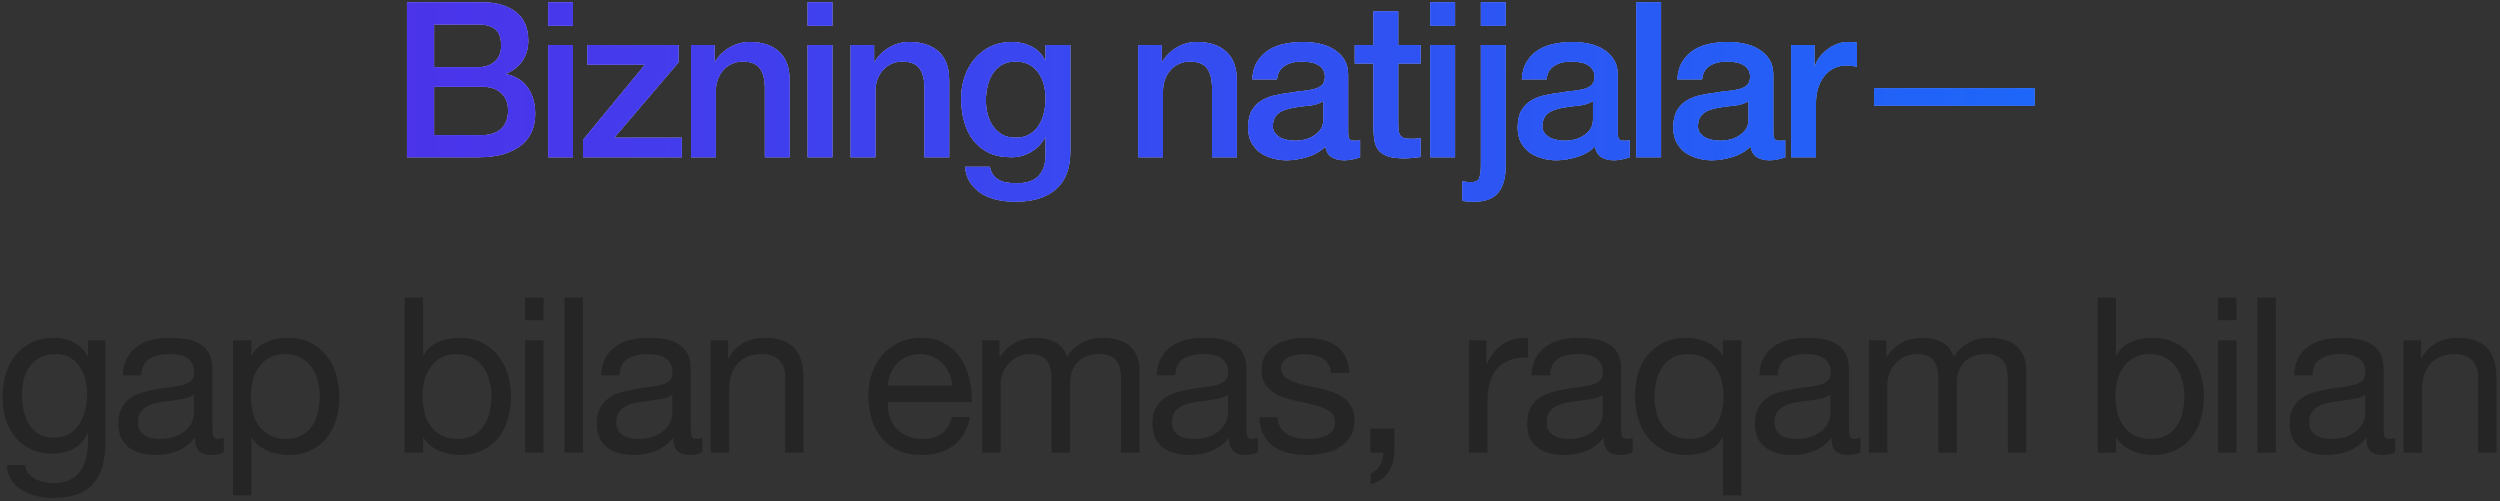 <?xml version="1.0" encoding="UTF-8"?> <svg xmlns="http://www.w3.org/2000/svg" width="474" height="95" viewBox="0 0 474 95" fill="none"><rect x="0" y="0" width="474" height="95" fill="#333333" stroke="none"/><path d="M82.304 12.738H90.697C91.931 12.738 92.96 12.395 93.783 11.709C94.606 10.996 95.017 9.981 95.017 8.665C95.017 7.183 94.647 6.141 93.906 5.538C93.165 4.934 92.096 4.633 90.697 4.633H82.304V12.738ZM77.161 0.436H91.438C94.071 0.436 96.183 1.039 97.773 2.246C99.364 3.453 100.16 5.277 100.16 7.718C100.16 9.199 99.79 10.475 99.049 11.545C98.336 12.587 97.307 13.396 95.963 13.972V14.054C97.773 14.438 99.145 15.302 100.077 16.646C101.01 17.963 101.476 19.622 101.476 21.625C101.476 22.777 101.271 23.86 100.859 24.875C100.448 25.862 99.803 26.726 98.925 27.467C98.048 28.18 96.923 28.756 95.552 29.195C94.18 29.606 92.548 29.812 90.656 29.812H77.161V0.436ZM82.304 25.615H91.396C92.96 25.615 94.167 25.218 95.017 24.422C95.895 23.599 96.334 22.447 96.334 20.966C96.334 19.513 95.895 18.402 95.017 17.634C94.167 16.838 92.96 16.441 91.396 16.441H82.304V25.615ZM103.949 0.436H108.639V4.879H103.949V0.436ZM103.949 8.541H108.639V29.812H103.949V8.541ZM111.363 8.541H128.643V11.833L116.465 26.109H129.261V29.812H110.541V26.521L122.307 12.244H111.363V8.541ZM131.03 8.541H135.473V11.668L135.555 11.75C136.269 10.571 137.201 9.652 138.353 8.994C139.505 8.308 140.781 7.965 142.179 7.965C144.511 7.965 146.349 8.569 147.693 9.775C149.037 10.982 149.709 12.793 149.709 15.206V29.812H145.018V16.441C144.963 14.767 144.607 13.561 143.949 12.82C143.29 12.052 142.262 11.668 140.863 11.668C140.067 11.668 139.354 11.819 138.723 12.121C138.093 12.395 137.558 12.793 137.119 13.314C136.68 13.807 136.337 14.397 136.09 15.083C135.843 15.769 135.72 16.495 135.72 17.263V29.812H131.03V8.541ZM153.132 0.436H157.823V4.879H153.132V0.436ZM153.132 8.541H157.823V29.812H153.132V8.541ZM161.287 8.541H165.731V11.668L165.813 11.75C166.526 10.571 167.459 9.652 168.611 8.994C169.763 8.308 171.038 7.965 172.437 7.965C174.769 7.965 176.606 8.569 177.95 9.775C179.294 10.982 179.966 12.793 179.966 15.206V29.812H175.276V16.441C175.221 14.767 174.865 13.561 174.206 12.82C173.548 12.052 172.519 11.668 171.121 11.668C170.325 11.668 169.612 11.819 168.981 12.121C168.35 12.395 167.815 12.793 167.377 13.314C166.938 13.807 166.595 14.397 166.348 15.083C166.101 15.769 165.978 16.495 165.978 17.263V29.812H161.287V8.541ZM202.933 28.701C202.933 31.91 202.028 34.297 200.218 35.86C198.435 37.451 195.856 38.246 192.483 38.246C191.413 38.246 190.33 38.137 189.232 37.917C188.163 37.698 187.175 37.327 186.27 36.806C185.392 36.285 184.652 35.599 184.048 34.749C183.445 33.899 183.088 32.857 182.979 31.622H187.669C187.806 32.281 188.039 32.815 188.368 33.227C188.698 33.638 189.082 33.954 189.52 34.173C189.987 34.42 190.494 34.571 191.043 34.626C191.591 34.708 192.167 34.749 192.771 34.749C194.663 34.749 196.048 34.283 196.926 33.35C197.804 32.418 198.243 31.074 198.243 29.318V26.068H198.16C197.502 27.247 196.597 28.166 195.445 28.825C194.32 29.483 193.1 29.812 191.783 29.812C190.083 29.812 188.629 29.524 187.422 28.948C186.243 28.345 185.255 27.535 184.46 26.521C183.692 25.478 183.13 24.285 182.773 22.941C182.416 21.597 182.238 20.157 182.238 18.621C182.238 17.195 182.458 15.837 182.896 14.548C183.335 13.259 183.966 12.134 184.789 11.174C185.612 10.187 186.613 9.405 187.792 8.829C188.999 8.253 190.357 7.965 191.866 7.965C193.21 7.965 194.444 8.253 195.568 8.829C196.693 9.378 197.557 10.255 198.16 11.462H198.243V8.541H202.933V28.701ZM192.524 26.109C193.566 26.109 194.444 25.903 195.157 25.492C195.898 25.053 196.487 24.491 196.926 23.805C197.392 23.092 197.722 22.297 197.914 21.419C198.133 20.514 198.243 19.609 198.243 18.703C198.243 17.798 198.133 16.921 197.914 16.07C197.694 15.22 197.351 14.466 196.885 13.807C196.446 13.149 195.856 12.628 195.116 12.244C194.403 11.86 193.539 11.668 192.524 11.668C191.482 11.668 190.604 11.887 189.891 12.326C189.178 12.765 188.602 13.341 188.163 14.054C187.724 14.74 187.408 15.535 187.216 16.441C187.024 17.318 186.928 18.196 186.928 19.074C186.928 19.951 187.038 20.815 187.258 21.666C187.477 22.489 187.806 23.229 188.245 23.887C188.711 24.546 189.287 25.081 189.973 25.492C190.686 25.903 191.536 26.109 192.524 26.109ZM215.815 8.541H220.258V11.668L220.34 11.75C221.053 10.571 221.986 9.652 223.138 8.994C224.29 8.308 225.565 7.965 226.964 7.965C229.296 7.965 231.133 8.569 232.477 9.775C233.821 10.982 234.493 12.793 234.493 15.206V29.812H229.803V16.441C229.748 14.767 229.392 13.561 228.733 12.82C228.075 12.052 227.047 11.668 225.648 11.668C224.852 11.668 224.139 11.819 223.508 12.121C222.877 12.395 222.343 12.793 221.904 13.314C221.465 13.807 221.122 14.397 220.875 15.083C220.628 15.769 220.505 16.495 220.505 17.263V29.812H215.815V8.541ZM255.609 25.081C255.609 25.657 255.677 26.068 255.814 26.315C255.979 26.562 256.281 26.685 256.72 26.685C256.857 26.685 257.021 26.685 257.213 26.685C257.405 26.685 257.625 26.658 257.872 26.603V29.853C257.707 29.908 257.488 29.963 257.213 30.018C256.966 30.1 256.706 30.169 256.432 30.223C256.157 30.278 255.883 30.319 255.609 30.347C255.334 30.374 255.101 30.388 254.909 30.388C253.949 30.388 253.154 30.196 252.523 29.812C251.892 29.428 251.481 28.756 251.289 27.796C250.356 28.701 249.204 29.359 247.833 29.771C246.489 30.182 245.186 30.388 243.924 30.388C242.964 30.388 242.045 30.251 241.168 29.977C240.29 29.73 239.508 29.359 238.822 28.866C238.164 28.345 237.629 27.7 237.218 26.932C236.834 26.137 236.642 25.218 236.642 24.175C236.642 22.859 236.875 21.789 237.341 20.966C237.835 20.143 238.466 19.499 239.234 19.033C240.029 18.566 240.907 18.237 241.867 18.045C242.854 17.826 243.842 17.661 244.829 17.551C245.68 17.387 246.489 17.277 247.257 17.222C248.025 17.14 248.697 17.017 249.273 16.852C249.876 16.687 250.342 16.441 250.672 16.111C251.028 15.755 251.206 15.234 251.206 14.548C251.206 13.945 251.056 13.451 250.754 13.067C250.48 12.683 250.123 12.395 249.684 12.203C249.273 11.983 248.806 11.846 248.285 11.791C247.764 11.709 247.27 11.668 246.804 11.668C245.488 11.668 244.404 11.942 243.554 12.491C242.704 13.039 242.224 13.89 242.114 15.042H237.424C237.506 13.67 237.835 12.532 238.411 11.627C238.987 10.722 239.714 9.995 240.592 9.446C241.497 8.898 242.512 8.514 243.636 8.294C244.761 8.075 245.913 7.965 247.092 7.965C248.134 7.965 249.163 8.075 250.178 8.294C251.193 8.514 252.098 8.87 252.893 9.364C253.716 9.858 254.374 10.502 254.868 11.298C255.362 12.066 255.609 13.012 255.609 14.137V25.081ZM250.918 19.156C250.205 19.622 249.328 19.91 248.285 20.02C247.243 20.102 246.201 20.239 245.158 20.431C244.665 20.514 244.185 20.637 243.718 20.802C243.252 20.939 242.841 21.145 242.484 21.419C242.128 21.666 241.84 22.009 241.62 22.447C241.428 22.859 241.332 23.366 241.332 23.97C241.332 24.491 241.483 24.93 241.785 25.286C242.086 25.643 242.443 25.931 242.854 26.15C243.293 26.342 243.76 26.479 244.253 26.562C244.774 26.644 245.241 26.685 245.652 26.685C246.173 26.685 246.736 26.617 247.339 26.479C247.942 26.342 248.505 26.109 249.026 25.78C249.574 25.451 250.027 25.039 250.384 24.546C250.74 24.025 250.918 23.394 250.918 22.653V19.156ZM256.87 8.541H260.409V2.164H265.099V8.541H269.337V12.038H265.099V23.394C265.099 23.887 265.113 24.313 265.14 24.669C265.195 25.026 265.291 25.327 265.428 25.574C265.593 25.821 265.826 26.013 266.127 26.15C266.429 26.26 266.841 26.315 267.362 26.315C267.691 26.315 268.02 26.315 268.349 26.315C268.678 26.287 269.007 26.233 269.337 26.15V29.771C268.815 29.826 268.308 29.881 267.814 29.935C267.321 29.99 266.813 30.018 266.292 30.018C265.058 30.018 264.057 29.908 263.289 29.689C262.548 29.442 261.958 29.099 261.519 28.66C261.108 28.194 260.82 27.618 260.655 26.932C260.518 26.246 260.436 25.465 260.409 24.587V12.038H256.87V8.541ZM271.188 0.436H275.879V4.879H271.188V0.436ZM271.188 8.541H275.879V29.812H271.188V8.541ZM280.775 0.436H285.465V4.879H280.775V0.436ZM280.775 8.541H285.465V31.622C285.465 33.734 284.999 35.366 284.066 36.518C283.134 37.67 281.57 38.246 279.376 38.246C278.91 38.246 278.512 38.233 278.183 38.205C277.881 38.178 277.579 38.137 277.278 38.082V34.379C277.579 34.434 277.867 34.475 278.142 34.502C278.416 34.53 278.663 34.543 278.882 34.543C279.732 34.543 280.254 34.283 280.446 33.762C280.665 33.241 280.775 32.459 280.775 31.417V8.541ZM306.721 25.081C306.721 25.657 306.789 26.068 306.926 26.315C307.091 26.562 307.393 26.685 307.832 26.685C307.969 26.685 308.133 26.685 308.325 26.685C308.517 26.685 308.737 26.658 308.984 26.603V29.853C308.819 29.908 308.6 29.963 308.325 30.018C308.078 30.1 307.818 30.169 307.544 30.223C307.269 30.278 306.995 30.319 306.721 30.347C306.446 30.374 306.213 30.388 306.021 30.388C305.061 30.388 304.266 30.196 303.635 29.812C303.004 29.428 302.593 28.756 302.401 27.796C301.468 28.701 300.316 29.359 298.945 29.771C297.601 30.182 296.298 30.388 295.036 30.388C294.076 30.388 293.157 30.251 292.28 29.977C291.402 29.73 290.62 29.359 289.934 28.866C289.276 28.345 288.741 27.7 288.33 26.932C287.946 26.137 287.754 25.218 287.754 24.175C287.754 22.859 287.987 21.789 288.453 20.966C288.947 20.143 289.578 19.499 290.346 19.033C291.141 18.566 292.019 18.237 292.979 18.045C293.966 17.826 294.954 17.661 295.941 17.551C296.792 17.387 297.601 17.277 298.369 17.222C299.137 17.14 299.809 17.017 300.385 16.852C300.988 16.687 301.454 16.441 301.784 16.111C302.14 15.755 302.318 15.234 302.318 14.548C302.318 13.945 302.168 13.451 301.866 13.067C301.592 12.683 301.235 12.395 300.796 12.203C300.385 11.983 299.918 11.846 299.397 11.791C298.876 11.709 298.382 11.668 297.916 11.668C296.6 11.668 295.516 11.942 294.666 12.491C293.816 13.039 293.336 13.89 293.226 15.042H288.536C288.618 13.67 288.947 12.532 289.523 11.627C290.099 10.722 290.826 9.995 291.704 9.446C292.609 8.898 293.624 8.514 294.748 8.294C295.873 8.075 297.025 7.965 298.204 7.965C299.246 7.965 300.275 8.075 301.29 8.294C302.305 8.514 303.21 8.87 304.005 9.364C304.828 9.858 305.486 10.502 305.98 11.298C306.474 12.066 306.721 13.012 306.721 14.137V25.081ZM302.03 19.156C301.317 19.622 300.44 19.91 299.397 20.02C298.355 20.102 297.313 20.239 296.27 20.431C295.777 20.514 295.297 20.637 294.83 20.802C294.364 20.939 293.953 21.145 293.596 21.419C293.24 21.666 292.952 22.009 292.732 22.447C292.54 22.859 292.444 23.366 292.444 23.97C292.444 24.491 292.595 24.93 292.897 25.286C293.198 25.643 293.555 25.931 293.966 26.15C294.405 26.342 294.872 26.479 295.365 26.562C295.886 26.644 296.353 26.685 296.764 26.685C297.285 26.685 297.848 26.617 298.451 26.479C299.054 26.342 299.617 26.109 300.138 25.78C300.686 25.451 301.139 25.039 301.496 24.546C301.852 24.025 302.03 23.394 302.03 22.653V19.156ZM310.245 0.436H314.935V29.812H310.245V0.436ZM336.215 25.081C336.215 25.657 336.284 26.068 336.421 26.315C336.585 26.562 336.887 26.685 337.326 26.685C337.463 26.685 337.628 26.685 337.82 26.685C338.012 26.685 338.231 26.658 338.478 26.603V29.853C338.313 29.908 338.094 29.963 337.82 30.018C337.573 30.1 337.312 30.169 337.038 30.223C336.764 30.278 336.489 30.319 336.215 30.347C335.941 30.374 335.708 30.388 335.516 30.388C334.556 30.388 333.76 30.196 333.129 29.812C332.498 29.428 332.087 28.756 331.895 27.796C330.962 28.701 329.81 29.359 328.439 29.771C327.095 30.182 325.792 30.388 324.53 30.388C323.57 30.388 322.652 30.251 321.774 29.977C320.896 29.73 320.114 29.359 319.429 28.866C318.77 28.345 318.236 27.7 317.824 26.932C317.44 26.137 317.248 25.218 317.248 24.175C317.248 22.859 317.481 21.789 317.948 20.966C318.441 20.143 319.072 19.499 319.84 19.033C320.636 18.566 321.513 18.237 322.473 18.045C323.461 17.826 324.448 17.661 325.436 17.551C326.286 17.387 327.095 17.277 327.863 17.222C328.631 17.14 329.303 17.017 329.879 16.852C330.482 16.687 330.949 16.441 331.278 16.111C331.634 15.755 331.813 15.234 331.813 14.548C331.813 13.945 331.662 13.451 331.36 13.067C331.086 12.683 330.729 12.395 330.29 12.203C329.879 11.983 329.413 11.846 328.892 11.791C328.37 11.709 327.877 11.668 327.41 11.668C326.094 11.668 325.01 11.942 324.16 12.491C323.31 13.039 322.83 13.89 322.72 15.042H318.03C318.112 13.67 318.441 12.532 319.017 11.627C319.593 10.722 320.32 9.995 321.198 9.446C322.103 8.898 323.118 8.514 324.242 8.294C325.367 8.075 326.519 7.965 327.698 7.965C328.741 7.965 329.769 8.075 330.784 8.294C331.799 8.514 332.704 8.87 333.5 9.364C334.322 9.858 334.981 10.502 335.474 11.298C335.968 12.066 336.215 13.012 336.215 14.137V25.081ZM331.525 19.156C330.812 19.622 329.934 19.91 328.892 20.02C327.849 20.102 326.807 20.239 325.765 20.431C325.271 20.514 324.791 20.637 324.325 20.802C323.858 20.939 323.447 21.145 323.09 21.419C322.734 21.666 322.446 22.009 322.226 22.447C322.034 22.859 321.938 23.366 321.938 23.97C321.938 24.491 322.089 24.93 322.391 25.286C322.693 25.643 323.049 25.931 323.461 26.15C323.9 26.342 324.366 26.479 324.86 26.562C325.381 26.644 325.847 26.685 326.258 26.685C326.78 26.685 327.342 26.617 327.945 26.479C328.549 26.342 329.111 26.109 329.632 25.78C330.181 25.451 330.633 25.039 330.99 24.546C331.346 24.025 331.525 23.394 331.525 22.653V19.156ZM339.616 8.541H344.018V12.655H344.101C344.238 12.079 344.498 11.517 344.882 10.969C345.294 10.42 345.774 9.926 346.322 9.487C346.898 9.021 347.529 8.651 348.215 8.377C348.901 8.102 349.6 7.965 350.313 7.965C350.862 7.965 351.232 7.979 351.424 8.006C351.643 8.034 351.863 8.061 352.082 8.089V12.614C351.753 12.559 351.41 12.518 351.054 12.491C350.725 12.436 350.395 12.409 350.066 12.409C349.271 12.409 348.517 12.573 347.803 12.902C347.118 13.204 346.514 13.67 345.993 14.301C345.472 14.905 345.061 15.659 344.759 16.564C344.457 17.469 344.306 18.511 344.306 19.691V29.812H339.616V8.541ZM355.315 16.729H385.76V20.02H355.315V16.729Z" fill="url(#paint0_linear_0_1064)"></path><path d="M82.304 12.738H90.697C91.931 12.738 92.96 12.395 93.783 11.709C94.606 10.996 95.017 9.981 95.017 8.665C95.017 7.183 94.647 6.141 93.906 5.538C93.165 4.934 92.096 4.633 90.697 4.633H82.304V12.738ZM77.161 0.436H91.438C94.071 0.436 96.183 1.039 97.773 2.246C99.364 3.453 100.16 5.277 100.16 7.718C100.16 9.199 99.79 10.475 99.049 11.545C98.336 12.587 97.307 13.396 95.963 13.972V14.054C97.773 14.438 99.145 15.302 100.077 16.646C101.01 17.963 101.476 19.622 101.476 21.625C101.476 22.777 101.271 23.86 100.859 24.875C100.448 25.862 99.803 26.726 98.925 27.467C98.048 28.18 96.923 28.756 95.552 29.195C94.18 29.606 92.548 29.812 90.656 29.812H77.161V0.436ZM82.304 25.615H91.396C92.96 25.615 94.167 25.218 95.017 24.422C95.895 23.599 96.334 22.447 96.334 20.966C96.334 19.513 95.895 18.402 95.017 17.634C94.167 16.838 92.96 16.441 91.396 16.441H82.304V25.615ZM103.949 0.436H108.639V4.879H103.949V0.436ZM103.949 8.541H108.639V29.812H103.949V8.541ZM111.363 8.541H128.643V11.833L116.465 26.109H129.261V29.812H110.541V26.521L122.307 12.244H111.363V8.541ZM131.03 8.541H135.473V11.668L135.555 11.75C136.269 10.571 137.201 9.652 138.353 8.994C139.505 8.308 140.781 7.965 142.179 7.965C144.511 7.965 146.349 8.569 147.693 9.775C149.037 10.982 149.709 12.793 149.709 15.206V29.812H145.018V16.441C144.963 14.767 144.607 13.561 143.949 12.82C143.29 12.052 142.262 11.668 140.863 11.668C140.067 11.668 139.354 11.819 138.723 12.121C138.093 12.395 137.558 12.793 137.119 13.314C136.68 13.807 136.337 14.397 136.09 15.083C135.843 15.769 135.72 16.495 135.72 17.263V29.812H131.03V8.541ZM153.132 0.436H157.823V4.879H153.132V0.436ZM153.132 8.541H157.823V29.812H153.132V8.541ZM161.287 8.541H165.731V11.668L165.813 11.75C166.526 10.571 167.459 9.652 168.611 8.994C169.763 8.308 171.038 7.965 172.437 7.965C174.769 7.965 176.606 8.569 177.95 9.775C179.294 10.982 179.966 12.793 179.966 15.206V29.812H175.276V16.441C175.221 14.767 174.865 13.561 174.206 12.82C173.548 12.052 172.519 11.668 171.121 11.668C170.325 11.668 169.612 11.819 168.981 12.121C168.35 12.395 167.815 12.793 167.377 13.314C166.938 13.807 166.595 14.397 166.348 15.083C166.101 15.769 165.978 16.495 165.978 17.263V29.812H161.287V8.541ZM202.933 28.701C202.933 31.91 202.028 34.297 200.218 35.86C198.435 37.451 195.856 38.246 192.483 38.246C191.413 38.246 190.33 38.137 189.232 37.917C188.163 37.698 187.175 37.327 186.27 36.806C185.392 36.285 184.652 35.599 184.048 34.749C183.445 33.899 183.088 32.857 182.979 31.622H187.669C187.806 32.281 188.039 32.815 188.368 33.227C188.698 33.638 189.082 33.954 189.52 34.173C189.987 34.42 190.494 34.571 191.043 34.626C191.591 34.708 192.167 34.749 192.771 34.749C194.663 34.749 196.048 34.283 196.926 33.35C197.804 32.418 198.243 31.074 198.243 29.318V26.068H198.16C197.502 27.247 196.597 28.166 195.445 28.825C194.32 29.483 193.1 29.812 191.783 29.812C190.083 29.812 188.629 29.524 187.422 28.948C186.243 28.345 185.255 27.535 184.46 26.521C183.692 25.478 183.13 24.285 182.773 22.941C182.416 21.597 182.238 20.157 182.238 18.621C182.238 17.195 182.458 15.837 182.896 14.548C183.335 13.259 183.966 12.134 184.789 11.174C185.612 10.187 186.613 9.405 187.792 8.829C188.999 8.253 190.357 7.965 191.866 7.965C193.21 7.965 194.444 8.253 195.568 8.829C196.693 9.378 197.557 10.255 198.16 11.462H198.243V8.541H202.933V28.701ZM192.524 26.109C193.566 26.109 194.444 25.903 195.157 25.492C195.898 25.053 196.487 24.491 196.926 23.805C197.392 23.092 197.722 22.297 197.914 21.419C198.133 20.514 198.243 19.609 198.243 18.703C198.243 17.798 198.133 16.921 197.914 16.07C197.694 15.22 197.351 14.466 196.885 13.807C196.446 13.149 195.856 12.628 195.116 12.244C194.403 11.86 193.539 11.668 192.524 11.668C191.482 11.668 190.604 11.887 189.891 12.326C189.178 12.765 188.602 13.341 188.163 14.054C187.724 14.74 187.408 15.535 187.216 16.441C187.024 17.318 186.928 18.196 186.928 19.074C186.928 19.951 187.038 20.815 187.258 21.666C187.477 22.489 187.806 23.229 188.245 23.887C188.711 24.546 189.287 25.081 189.973 25.492C190.686 25.903 191.536 26.109 192.524 26.109ZM215.815 8.541H220.258V11.668L220.34 11.75C221.053 10.571 221.986 9.652 223.138 8.994C224.29 8.308 225.565 7.965 226.964 7.965C229.296 7.965 231.133 8.569 232.477 9.775C233.821 10.982 234.493 12.793 234.493 15.206V29.812H229.803V16.441C229.748 14.767 229.392 13.561 228.733 12.82C228.075 12.052 227.047 11.668 225.648 11.668C224.852 11.668 224.139 11.819 223.508 12.121C222.877 12.395 222.343 12.793 221.904 13.314C221.465 13.807 221.122 14.397 220.875 15.083C220.628 15.769 220.505 16.495 220.505 17.263V29.812H215.815V8.541ZM255.609 25.081C255.609 25.657 255.677 26.068 255.814 26.315C255.979 26.562 256.281 26.685 256.72 26.685C256.857 26.685 257.021 26.685 257.213 26.685C257.405 26.685 257.625 26.658 257.872 26.603V29.853C257.707 29.908 257.488 29.963 257.213 30.018C256.966 30.1 256.706 30.169 256.432 30.223C256.157 30.278 255.883 30.319 255.609 30.347C255.334 30.374 255.101 30.388 254.909 30.388C253.949 30.388 253.154 30.196 252.523 29.812C251.892 29.428 251.481 28.756 251.289 27.796C250.356 28.701 249.204 29.359 247.833 29.771C246.489 30.182 245.186 30.388 243.924 30.388C242.964 30.388 242.045 30.251 241.168 29.977C240.29 29.73 239.508 29.359 238.822 28.866C238.164 28.345 237.629 27.7 237.218 26.932C236.834 26.137 236.642 25.218 236.642 24.175C236.642 22.859 236.875 21.789 237.341 20.966C237.835 20.143 238.466 19.499 239.234 19.033C240.029 18.566 240.907 18.237 241.867 18.045C242.854 17.826 243.842 17.661 244.829 17.551C245.68 17.387 246.489 17.277 247.257 17.222C248.025 17.14 248.697 17.017 249.273 16.852C249.876 16.687 250.342 16.441 250.672 16.111C251.028 15.755 251.206 15.234 251.206 14.548C251.206 13.945 251.056 13.451 250.754 13.067C250.48 12.683 250.123 12.395 249.684 12.203C249.273 11.983 248.806 11.846 248.285 11.791C247.764 11.709 247.27 11.668 246.804 11.668C245.488 11.668 244.404 11.942 243.554 12.491C242.704 13.039 242.224 13.89 242.114 15.042H237.424C237.506 13.67 237.835 12.532 238.411 11.627C238.987 10.722 239.714 9.995 240.592 9.446C241.497 8.898 242.512 8.514 243.636 8.294C244.761 8.075 245.913 7.965 247.092 7.965C248.134 7.965 249.163 8.075 250.178 8.294C251.193 8.514 252.098 8.87 252.893 9.364C253.716 9.858 254.374 10.502 254.868 11.298C255.362 12.066 255.609 13.012 255.609 14.137V25.081ZM250.918 19.156C250.205 19.622 249.328 19.91 248.285 20.02C247.243 20.102 246.201 20.239 245.158 20.431C244.665 20.514 244.185 20.637 243.718 20.802C243.252 20.939 242.841 21.145 242.484 21.419C242.128 21.666 241.84 22.009 241.62 22.447C241.428 22.859 241.332 23.366 241.332 23.97C241.332 24.491 241.483 24.93 241.785 25.286C242.086 25.643 242.443 25.931 242.854 26.15C243.293 26.342 243.76 26.479 244.253 26.562C244.774 26.644 245.241 26.685 245.652 26.685C246.173 26.685 246.736 26.617 247.339 26.479C247.942 26.342 248.505 26.109 249.026 25.78C249.574 25.451 250.027 25.039 250.384 24.546C250.74 24.025 250.918 23.394 250.918 22.653V19.156ZM256.87 8.541H260.409V2.164H265.099V8.541H269.337V12.038H265.099V23.394C265.099 23.887 265.113 24.313 265.14 24.669C265.195 25.026 265.291 25.327 265.428 25.574C265.593 25.821 265.826 26.013 266.127 26.15C266.429 26.26 266.841 26.315 267.362 26.315C267.691 26.315 268.02 26.315 268.349 26.315C268.678 26.287 269.007 26.233 269.337 26.15V29.771C268.815 29.826 268.308 29.881 267.814 29.935C267.321 29.99 266.813 30.018 266.292 30.018C265.058 30.018 264.057 29.908 263.289 29.689C262.548 29.442 261.958 29.099 261.519 28.66C261.108 28.194 260.82 27.618 260.655 26.932C260.518 26.246 260.436 25.465 260.409 24.587V12.038H256.87V8.541ZM271.188 0.436H275.879V4.879H271.188V0.436ZM271.188 8.541H275.879V29.812H271.188V8.541ZM280.775 0.436H285.465V4.879H280.775V0.436ZM280.775 8.541H285.465V31.622C285.465 33.734 284.999 35.366 284.066 36.518C283.134 37.67 281.57 38.246 279.376 38.246C278.91 38.246 278.512 38.233 278.183 38.205C277.881 38.178 277.579 38.137 277.278 38.082V34.379C277.579 34.434 277.867 34.475 278.142 34.502C278.416 34.53 278.663 34.543 278.882 34.543C279.732 34.543 280.254 34.283 280.446 33.762C280.665 33.241 280.775 32.459 280.775 31.417V8.541ZM306.721 25.081C306.721 25.657 306.789 26.068 306.926 26.315C307.091 26.562 307.393 26.685 307.832 26.685C307.969 26.685 308.133 26.685 308.325 26.685C308.517 26.685 308.737 26.658 308.984 26.603V29.853C308.819 29.908 308.6 29.963 308.325 30.018C308.078 30.1 307.818 30.169 307.544 30.223C307.269 30.278 306.995 30.319 306.721 30.347C306.446 30.374 306.213 30.388 306.021 30.388C305.061 30.388 304.266 30.196 303.635 29.812C303.004 29.428 302.593 28.756 302.401 27.796C301.468 28.701 300.316 29.359 298.945 29.771C297.601 30.182 296.298 30.388 295.036 30.388C294.076 30.388 293.157 30.251 292.28 29.977C291.402 29.73 290.62 29.359 289.934 28.866C289.276 28.345 288.741 27.7 288.33 26.932C287.946 26.137 287.754 25.218 287.754 24.175C287.754 22.859 287.987 21.789 288.453 20.966C288.947 20.143 289.578 19.499 290.346 19.033C291.141 18.566 292.019 18.237 292.979 18.045C293.966 17.826 294.954 17.661 295.941 17.551C296.792 17.387 297.601 17.277 298.369 17.222C299.137 17.14 299.809 17.017 300.385 16.852C300.988 16.687 301.454 16.441 301.784 16.111C302.14 15.755 302.318 15.234 302.318 14.548C302.318 13.945 302.168 13.451 301.866 13.067C301.592 12.683 301.235 12.395 300.796 12.203C300.385 11.983 299.918 11.846 299.397 11.791C298.876 11.709 298.382 11.668 297.916 11.668C296.6 11.668 295.516 11.942 294.666 12.491C293.816 13.039 293.336 13.89 293.226 15.042H288.536C288.618 13.67 288.947 12.532 289.523 11.627C290.099 10.722 290.826 9.995 291.704 9.446C292.609 8.898 293.624 8.514 294.748 8.294C295.873 8.075 297.025 7.965 298.204 7.965C299.246 7.965 300.275 8.075 301.29 8.294C302.305 8.514 303.21 8.87 304.005 9.364C304.828 9.858 305.486 10.502 305.98 11.298C306.474 12.066 306.721 13.012 306.721 14.137V25.081ZM302.03 19.156C301.317 19.622 300.44 19.91 299.397 20.02C298.355 20.102 297.313 20.239 296.27 20.431C295.777 20.514 295.297 20.637 294.83 20.802C294.364 20.939 293.953 21.145 293.596 21.419C293.24 21.666 292.952 22.009 292.732 22.447C292.54 22.859 292.444 23.366 292.444 23.97C292.444 24.491 292.595 24.93 292.897 25.286C293.198 25.643 293.555 25.931 293.966 26.15C294.405 26.342 294.872 26.479 295.365 26.562C295.886 26.644 296.353 26.685 296.764 26.685C297.285 26.685 297.848 26.617 298.451 26.479C299.054 26.342 299.617 26.109 300.138 25.78C300.686 25.451 301.139 25.039 301.496 24.546C301.852 24.025 302.03 23.394 302.03 22.653V19.156ZM310.245 0.436H314.935V29.812H310.245V0.436ZM336.215 25.081C336.215 25.657 336.284 26.068 336.421 26.315C336.585 26.562 336.887 26.685 337.326 26.685C337.463 26.685 337.628 26.685 337.82 26.685C338.012 26.685 338.231 26.658 338.478 26.603V29.853C338.313 29.908 338.094 29.963 337.82 30.018C337.573 30.1 337.312 30.169 337.038 30.223C336.764 30.278 336.489 30.319 336.215 30.347C335.941 30.374 335.708 30.388 335.516 30.388C334.556 30.388 333.76 30.196 333.129 29.812C332.498 29.428 332.087 28.756 331.895 27.796C330.962 28.701 329.81 29.359 328.439 29.771C327.095 30.182 325.792 30.388 324.53 30.388C323.57 30.388 322.652 30.251 321.774 29.977C320.896 29.73 320.114 29.359 319.429 28.866C318.77 28.345 318.236 27.7 317.824 26.932C317.44 26.137 317.248 25.218 317.248 24.175C317.248 22.859 317.481 21.789 317.948 20.966C318.441 20.143 319.072 19.499 319.84 19.033C320.636 18.566 321.513 18.237 322.473 18.045C323.461 17.826 324.448 17.661 325.436 17.551C326.286 17.387 327.095 17.277 327.863 17.222C328.631 17.14 329.303 17.017 329.879 16.852C330.482 16.687 330.949 16.441 331.278 16.111C331.634 15.755 331.813 15.234 331.813 14.548C331.813 13.945 331.662 13.451 331.36 13.067C331.086 12.683 330.729 12.395 330.29 12.203C329.879 11.983 329.413 11.846 328.892 11.791C328.37 11.709 327.877 11.668 327.41 11.668C326.094 11.668 325.01 11.942 324.16 12.491C323.31 13.039 322.83 13.89 322.72 15.042H318.03C318.112 13.67 318.441 12.532 319.017 11.627C319.593 10.722 320.32 9.995 321.198 9.446C322.103 8.898 323.118 8.514 324.242 8.294C325.367 8.075 326.519 7.965 327.698 7.965C328.741 7.965 329.769 8.075 330.784 8.294C331.799 8.514 332.704 8.87 333.5 9.364C334.322 9.858 334.981 10.502 335.474 11.298C335.968 12.066 336.215 13.012 336.215 14.137V25.081ZM331.525 19.156C330.812 19.622 329.934 19.91 328.892 20.02C327.849 20.102 326.807 20.239 325.765 20.431C325.271 20.514 324.791 20.637 324.325 20.802C323.858 20.939 323.447 21.145 323.09 21.419C322.734 21.666 322.446 22.009 322.226 22.447C322.034 22.859 321.938 23.366 321.938 23.97C321.938 24.491 322.089 24.93 322.391 25.286C322.693 25.643 323.049 25.931 323.461 26.15C323.9 26.342 324.366 26.479 324.86 26.562C325.381 26.644 325.847 26.685 326.258 26.685C326.78 26.685 327.342 26.617 327.945 26.479C328.549 26.342 329.111 26.109 329.632 25.78C330.181 25.451 330.633 25.039 330.99 24.546C331.346 24.025 331.525 23.394 331.525 22.653V19.156ZM339.616 8.541H344.018V12.655H344.101C344.238 12.079 344.498 11.517 344.882 10.969C345.294 10.42 345.774 9.926 346.322 9.487C346.898 9.021 347.529 8.651 348.215 8.377C348.901 8.102 349.6 7.965 350.313 7.965C350.862 7.965 351.232 7.979 351.424 8.006C351.643 8.034 351.863 8.061 352.082 8.089V12.614C351.753 12.559 351.41 12.518 351.054 12.491C350.725 12.436 350.395 12.409 350.066 12.409C349.271 12.409 348.517 12.573 347.803 12.902C347.118 13.204 346.514 13.67 345.993 14.301C345.472 14.905 345.061 15.659 344.759 16.564C344.457 17.469 344.306 18.511 344.306 19.691V29.812H339.616V8.541ZM355.315 16.729H385.76V20.02H355.315V16.729Z" fill="url(#paint1_linear_0_1064)"></path><path d="M82.304 12.738H90.697C91.931 12.738 92.96 12.395 93.783 11.709C94.606 10.996 95.017 9.981 95.017 8.665C95.017 7.183 94.647 6.141 93.906 5.538C93.165 4.934 92.096 4.633 90.697 4.633H82.304V12.738ZM77.161 0.436H91.438C94.071 0.436 96.183 1.039 97.773 2.246C99.364 3.453 100.16 5.277 100.16 7.718C100.16 9.199 99.79 10.475 99.049 11.545C98.336 12.587 97.307 13.396 95.963 13.972V14.054C97.773 14.438 99.145 15.302 100.077 16.646C101.01 17.963 101.476 19.622 101.476 21.625C101.476 22.777 101.271 23.86 100.859 24.875C100.448 25.862 99.803 26.726 98.925 27.467C98.048 28.18 96.923 28.756 95.552 29.195C94.18 29.606 92.548 29.812 90.656 29.812H77.161V0.436ZM82.304 25.615H91.396C92.96 25.615 94.167 25.218 95.017 24.422C95.895 23.599 96.334 22.447 96.334 20.966C96.334 19.513 95.895 18.402 95.017 17.634C94.167 16.838 92.96 16.441 91.396 16.441H82.304V25.615ZM103.949 0.436H108.639V4.879H103.949V0.436ZM103.949 8.541H108.639V29.812H103.949V8.541ZM111.363 8.541H128.643V11.833L116.465 26.109H129.261V29.812H110.541V26.521L122.307 12.244H111.363V8.541ZM131.03 8.541H135.473V11.668L135.555 11.75C136.269 10.571 137.201 9.652 138.353 8.994C139.505 8.308 140.781 7.965 142.179 7.965C144.511 7.965 146.349 8.569 147.693 9.775C149.037 10.982 149.709 12.793 149.709 15.206V29.812H145.018V16.441C144.963 14.767 144.607 13.561 143.949 12.82C143.29 12.052 142.262 11.668 140.863 11.668C140.067 11.668 139.354 11.819 138.723 12.121C138.093 12.395 137.558 12.793 137.119 13.314C136.68 13.807 136.337 14.397 136.09 15.083C135.843 15.769 135.72 16.495 135.72 17.263V29.812H131.03V8.541ZM153.132 0.436H157.823V4.879H153.132V0.436ZM153.132 8.541H157.823V29.812H153.132V8.541ZM161.287 8.541H165.731V11.668L165.813 11.75C166.526 10.571 167.459 9.652 168.611 8.994C169.763 8.308 171.038 7.965 172.437 7.965C174.769 7.965 176.606 8.569 177.95 9.775C179.294 10.982 179.966 12.793 179.966 15.206V29.812H175.276V16.441C175.221 14.767 174.865 13.561 174.206 12.82C173.548 12.052 172.519 11.668 171.121 11.668C170.325 11.668 169.612 11.819 168.981 12.121C168.35 12.395 167.815 12.793 167.377 13.314C166.938 13.807 166.595 14.397 166.348 15.083C166.101 15.769 165.978 16.495 165.978 17.263V29.812H161.287V8.541ZM202.933 28.701C202.933 31.91 202.028 34.297 200.218 35.86C198.435 37.451 195.856 38.246 192.483 38.246C191.413 38.246 190.33 38.137 189.232 37.917C188.163 37.698 187.175 37.327 186.27 36.806C185.392 36.285 184.652 35.599 184.048 34.749C183.445 33.899 183.088 32.857 182.979 31.622H187.669C187.806 32.281 188.039 32.815 188.368 33.227C188.698 33.638 189.082 33.954 189.52 34.173C189.987 34.42 190.494 34.571 191.043 34.626C191.591 34.708 192.167 34.749 192.771 34.749C194.663 34.749 196.048 34.283 196.926 33.35C197.804 32.418 198.243 31.074 198.243 29.318V26.068H198.16C197.502 27.247 196.597 28.166 195.445 28.825C194.32 29.483 193.1 29.812 191.783 29.812C190.083 29.812 188.629 29.524 187.422 28.948C186.243 28.345 185.255 27.535 184.46 26.521C183.692 25.478 183.13 24.285 182.773 22.941C182.416 21.597 182.238 20.157 182.238 18.621C182.238 17.195 182.458 15.837 182.896 14.548C183.335 13.259 183.966 12.134 184.789 11.174C185.612 10.187 186.613 9.405 187.792 8.829C188.999 8.253 190.357 7.965 191.866 7.965C193.21 7.965 194.444 8.253 195.568 8.829C196.693 9.378 197.557 10.255 198.16 11.462H198.243V8.541H202.933V28.701ZM192.524 26.109C193.566 26.109 194.444 25.903 195.157 25.492C195.898 25.053 196.487 24.491 196.926 23.805C197.392 23.092 197.722 22.297 197.914 21.419C198.133 20.514 198.243 19.609 198.243 18.703C198.243 17.798 198.133 16.921 197.914 16.07C197.694 15.22 197.351 14.466 196.885 13.807C196.446 13.149 195.856 12.628 195.116 12.244C194.403 11.86 193.539 11.668 192.524 11.668C191.482 11.668 190.604 11.887 189.891 12.326C189.178 12.765 188.602 13.341 188.163 14.054C187.724 14.74 187.408 15.535 187.216 16.441C187.024 17.318 186.928 18.196 186.928 19.074C186.928 19.951 187.038 20.815 187.258 21.666C187.477 22.489 187.806 23.229 188.245 23.887C188.711 24.546 189.287 25.081 189.973 25.492C190.686 25.903 191.536 26.109 192.524 26.109ZM215.815 8.541H220.258V11.668L220.34 11.75C221.053 10.571 221.986 9.652 223.138 8.994C224.29 8.308 225.565 7.965 226.964 7.965C229.296 7.965 231.133 8.569 232.477 9.775C233.821 10.982 234.493 12.793 234.493 15.206V29.812H229.803V16.441C229.748 14.767 229.392 13.561 228.733 12.82C228.075 12.052 227.047 11.668 225.648 11.668C224.852 11.668 224.139 11.819 223.508 12.121C222.877 12.395 222.343 12.793 221.904 13.314C221.465 13.807 221.122 14.397 220.875 15.083C220.628 15.769 220.505 16.495 220.505 17.263V29.812H215.815V8.541ZM255.609 25.081C255.609 25.657 255.677 26.068 255.814 26.315C255.979 26.562 256.281 26.685 256.72 26.685C256.857 26.685 257.021 26.685 257.213 26.685C257.405 26.685 257.625 26.658 257.872 26.603V29.853C257.707 29.908 257.488 29.963 257.213 30.018C256.966 30.1 256.706 30.169 256.432 30.223C256.157 30.278 255.883 30.319 255.609 30.347C255.334 30.374 255.101 30.388 254.909 30.388C253.949 30.388 253.154 30.196 252.523 29.812C251.892 29.428 251.481 28.756 251.289 27.796C250.356 28.701 249.204 29.359 247.833 29.771C246.489 30.182 245.186 30.388 243.924 30.388C242.964 30.388 242.045 30.251 241.168 29.977C240.29 29.73 239.508 29.359 238.822 28.866C238.164 28.345 237.629 27.7 237.218 26.932C236.834 26.137 236.642 25.218 236.642 24.175C236.642 22.859 236.875 21.789 237.341 20.966C237.835 20.143 238.466 19.499 239.234 19.033C240.029 18.566 240.907 18.237 241.867 18.045C242.854 17.826 243.842 17.661 244.829 17.551C245.68 17.387 246.489 17.277 247.257 17.222C248.025 17.14 248.697 17.017 249.273 16.852C249.876 16.687 250.342 16.441 250.672 16.111C251.028 15.755 251.206 15.234 251.206 14.548C251.206 13.945 251.056 13.451 250.754 13.067C250.48 12.683 250.123 12.395 249.684 12.203C249.273 11.983 248.806 11.846 248.285 11.791C247.764 11.709 247.27 11.668 246.804 11.668C245.488 11.668 244.404 11.942 243.554 12.491C242.704 13.039 242.224 13.89 242.114 15.042H237.424C237.506 13.67 237.835 12.532 238.411 11.627C238.987 10.722 239.714 9.995 240.592 9.446C241.497 8.898 242.512 8.514 243.636 8.294C244.761 8.075 245.913 7.965 247.092 7.965C248.134 7.965 249.163 8.075 250.178 8.294C251.193 8.514 252.098 8.87 252.893 9.364C253.716 9.858 254.374 10.502 254.868 11.298C255.362 12.066 255.609 13.012 255.609 14.137V25.081ZM250.918 19.156C250.205 19.622 249.328 19.91 248.285 20.02C247.243 20.102 246.201 20.239 245.158 20.431C244.665 20.514 244.185 20.637 243.718 20.802C243.252 20.939 242.841 21.145 242.484 21.419C242.128 21.666 241.84 22.009 241.62 22.447C241.428 22.859 241.332 23.366 241.332 23.97C241.332 24.491 241.483 24.93 241.785 25.286C242.086 25.643 242.443 25.931 242.854 26.15C243.293 26.342 243.76 26.479 244.253 26.562C244.774 26.644 245.241 26.685 245.652 26.685C246.173 26.685 246.736 26.617 247.339 26.479C247.942 26.342 248.505 26.109 249.026 25.78C249.574 25.451 250.027 25.039 250.384 24.546C250.74 24.025 250.918 23.394 250.918 22.653V19.156ZM256.87 8.541H260.409V2.164H265.099V8.541H269.337V12.038H265.099V23.394C265.099 23.887 265.113 24.313 265.14 24.669C265.195 25.026 265.291 25.327 265.428 25.574C265.593 25.821 265.826 26.013 266.127 26.15C266.429 26.26 266.841 26.315 267.362 26.315C267.691 26.315 268.02 26.315 268.349 26.315C268.678 26.287 269.007 26.233 269.337 26.15V29.771C268.815 29.826 268.308 29.881 267.814 29.935C267.321 29.99 266.813 30.018 266.292 30.018C265.058 30.018 264.057 29.908 263.289 29.689C262.548 29.442 261.958 29.099 261.519 28.66C261.108 28.194 260.82 27.618 260.655 26.932C260.518 26.246 260.436 25.465 260.409 24.587V12.038H256.87V8.541ZM271.188 0.436H275.879V4.879H271.188V0.436ZM271.188 8.541H275.879V29.812H271.188V8.541ZM280.775 0.436H285.465V4.879H280.775V0.436ZM280.775 8.541H285.465V31.622C285.465 33.734 284.999 35.366 284.066 36.518C283.134 37.67 281.57 38.246 279.376 38.246C278.91 38.246 278.512 38.233 278.183 38.205C277.881 38.178 277.579 38.137 277.278 38.082V34.379C277.579 34.434 277.867 34.475 278.142 34.502C278.416 34.53 278.663 34.543 278.882 34.543C279.732 34.543 280.254 34.283 280.446 33.762C280.665 33.241 280.775 32.459 280.775 31.417V8.541ZM306.721 25.081C306.721 25.657 306.789 26.068 306.926 26.315C307.091 26.562 307.393 26.685 307.832 26.685C307.969 26.685 308.133 26.685 308.325 26.685C308.517 26.685 308.737 26.658 308.984 26.603V29.853C308.819 29.908 308.6 29.963 308.325 30.018C308.078 30.1 307.818 30.169 307.544 30.223C307.269 30.278 306.995 30.319 306.721 30.347C306.446 30.374 306.213 30.388 306.021 30.388C305.061 30.388 304.266 30.196 303.635 29.812C303.004 29.428 302.593 28.756 302.401 27.796C301.468 28.701 300.316 29.359 298.945 29.771C297.601 30.182 296.298 30.388 295.036 30.388C294.076 30.388 293.157 30.251 292.28 29.977C291.402 29.73 290.62 29.359 289.934 28.866C289.276 28.345 288.741 27.7 288.33 26.932C287.946 26.137 287.754 25.218 287.754 24.175C287.754 22.859 287.987 21.789 288.453 20.966C288.947 20.143 289.578 19.499 290.346 19.033C291.141 18.566 292.019 18.237 292.979 18.045C293.966 17.826 294.954 17.661 295.941 17.551C296.792 17.387 297.601 17.277 298.369 17.222C299.137 17.14 299.809 17.017 300.385 16.852C300.988 16.687 301.454 16.441 301.784 16.111C302.14 15.755 302.318 15.234 302.318 14.548C302.318 13.945 302.168 13.451 301.866 13.067C301.592 12.683 301.235 12.395 300.796 12.203C300.385 11.983 299.918 11.846 299.397 11.791C298.876 11.709 298.382 11.668 297.916 11.668C296.6 11.668 295.516 11.942 294.666 12.491C293.816 13.039 293.336 13.89 293.226 15.042H288.536C288.618 13.67 288.947 12.532 289.523 11.627C290.099 10.722 290.826 9.995 291.704 9.446C292.609 8.898 293.624 8.514 294.748 8.294C295.873 8.075 297.025 7.965 298.204 7.965C299.246 7.965 300.275 8.075 301.29 8.294C302.305 8.514 303.21 8.87 304.005 9.364C304.828 9.858 305.486 10.502 305.98 11.298C306.474 12.066 306.721 13.012 306.721 14.137V25.081ZM302.03 19.156C301.317 19.622 300.44 19.91 299.397 20.02C298.355 20.102 297.313 20.239 296.27 20.431C295.777 20.514 295.297 20.637 294.83 20.802C294.364 20.939 293.953 21.145 293.596 21.419C293.24 21.666 292.952 22.009 292.732 22.447C292.54 22.859 292.444 23.366 292.444 23.97C292.444 24.491 292.595 24.93 292.897 25.286C293.198 25.643 293.555 25.931 293.966 26.15C294.405 26.342 294.872 26.479 295.365 26.562C295.886 26.644 296.353 26.685 296.764 26.685C297.285 26.685 297.848 26.617 298.451 26.479C299.054 26.342 299.617 26.109 300.138 25.78C300.686 25.451 301.139 25.039 301.496 24.546C301.852 24.025 302.03 23.394 302.03 22.653V19.156ZM310.245 0.436H314.935V29.812H310.245V0.436ZM336.215 25.081C336.215 25.657 336.284 26.068 336.421 26.315C336.585 26.562 336.887 26.685 337.326 26.685C337.463 26.685 337.628 26.685 337.82 26.685C338.012 26.685 338.231 26.658 338.478 26.603V29.853C338.313 29.908 338.094 29.963 337.82 30.018C337.573 30.1 337.312 30.169 337.038 30.223C336.764 30.278 336.489 30.319 336.215 30.347C335.941 30.374 335.708 30.388 335.516 30.388C334.556 30.388 333.76 30.196 333.129 29.812C332.498 29.428 332.087 28.756 331.895 27.796C330.962 28.701 329.81 29.359 328.439 29.771C327.095 30.182 325.792 30.388 324.53 30.388C323.57 30.388 322.652 30.251 321.774 29.977C320.896 29.73 320.114 29.359 319.429 28.866C318.77 28.345 318.236 27.7 317.824 26.932C317.44 26.137 317.248 25.218 317.248 24.175C317.248 22.859 317.481 21.789 317.948 20.966C318.441 20.143 319.072 19.499 319.84 19.033C320.636 18.566 321.513 18.237 322.473 18.045C323.461 17.826 324.448 17.661 325.436 17.551C326.286 17.387 327.095 17.277 327.863 17.222C328.631 17.14 329.303 17.017 329.879 16.852C330.482 16.687 330.949 16.441 331.278 16.111C331.634 15.755 331.813 15.234 331.813 14.548C331.813 13.945 331.662 13.451 331.36 13.067C331.086 12.683 330.729 12.395 330.29 12.203C329.879 11.983 329.413 11.846 328.892 11.791C328.37 11.709 327.877 11.668 327.41 11.668C326.094 11.668 325.01 11.942 324.16 12.491C323.31 13.039 322.83 13.89 322.72 15.042H318.03C318.112 13.67 318.441 12.532 319.017 11.627C319.593 10.722 320.32 9.995 321.198 9.446C322.103 8.898 323.118 8.514 324.242 8.294C325.367 8.075 326.519 7.965 327.698 7.965C328.741 7.965 329.769 8.075 330.784 8.294C331.799 8.514 332.704 8.87 333.5 9.364C334.322 9.858 334.981 10.502 335.474 11.298C335.968 12.066 336.215 13.012 336.215 14.137V25.081ZM331.525 19.156C330.812 19.622 329.934 19.91 328.892 20.02C327.849 20.102 326.807 20.239 325.765 20.431C325.271 20.514 324.791 20.637 324.325 20.802C323.858 20.939 323.447 21.145 323.09 21.419C322.734 21.666 322.446 22.009 322.226 22.447C322.034 22.859 321.938 23.366 321.938 23.97C321.938 24.491 322.089 24.93 322.391 25.286C322.693 25.643 323.049 25.931 323.461 26.15C323.9 26.342 324.366 26.479 324.86 26.562C325.381 26.644 325.847 26.685 326.258 26.685C326.78 26.685 327.342 26.617 327.945 26.479C328.549 26.342 329.111 26.109 329.632 25.78C330.181 25.451 330.633 25.039 330.99 24.546C331.346 24.025 331.525 23.394 331.525 22.653V19.156ZM339.616 8.541H344.018V12.655H344.101C344.238 12.079 344.498 11.517 344.882 10.969C345.294 10.42 345.774 9.926 346.322 9.487C346.898 9.021 347.529 8.651 348.215 8.377C348.901 8.102 349.6 7.965 350.313 7.965C350.862 7.965 351.232 7.979 351.424 8.006C351.643 8.034 351.863 8.061 352.082 8.089V12.614C351.753 12.559 351.41 12.518 351.054 12.491C350.725 12.436 350.395 12.409 350.066 12.409C349.271 12.409 348.517 12.573 347.803 12.902C347.118 13.204 346.514 13.67 345.993 14.301C345.472 14.905 345.061 15.659 344.759 16.564C344.457 17.469 344.306 18.511 344.306 19.691V29.812H339.616V8.541ZM355.315 16.729H385.76V20.02H355.315V16.729Z" fill="url(#paint2_linear_0_1064)"></path><path d="M19.976 84.002C19.976 87.485 19.181 90.091 17.59 91.819C15.999 93.547 13.503 94.411 10.102 94.411C9.114 94.411 8.1 94.301 7.057 94.082C6.042 93.862 5.11 93.506 4.26 93.012C3.437 92.518 2.751 91.874 2.202 91.078C1.654 90.283 1.352 89.309 1.297 88.157H4.794C4.822 88.788 5.014 89.323 5.37 89.762C5.754 90.201 6.207 90.557 6.728 90.831C7.277 91.106 7.866 91.298 8.497 91.407C9.128 91.545 9.732 91.613 10.308 91.613C11.46 91.613 12.433 91.407 13.229 90.996C14.024 90.612 14.682 90.063 15.204 89.35C15.725 88.665 16.095 87.828 16.314 86.841C16.561 85.853 16.685 84.77 16.685 83.59V82.191H16.602C15.999 83.508 15.08 84.482 13.846 85.113C12.639 85.716 11.35 86.018 9.978 86.018C8.388 86.018 7.002 85.73 5.823 85.154C4.644 84.578 3.656 83.81 2.861 82.85C2.065 81.862 1.462 80.724 1.05 79.435C0.666 78.118 0.474 76.733 0.474 75.279C0.474 74.018 0.639 72.729 0.968 71.412C1.297 70.068 1.846 68.861 2.614 67.791C3.382 66.694 4.397 65.803 5.658 65.117C6.92 64.404 8.47 64.047 10.308 64.047C11.652 64.047 12.886 64.349 14.011 64.953C15.135 65.529 16.013 66.406 16.644 67.586H16.685V64.541H19.976V84.002ZM10.184 82.973C11.336 82.973 12.31 82.74 13.105 82.274C13.928 81.78 14.586 81.149 15.08 80.381C15.574 79.586 15.931 78.694 16.15 77.707C16.397 76.719 16.52 75.732 16.52 74.745C16.52 73.812 16.41 72.893 16.191 71.988C15.972 71.083 15.615 70.274 15.121 69.561C14.655 68.82 14.038 68.23 13.27 67.791C12.502 67.353 11.569 67.133 10.472 67.133C9.348 67.133 8.388 67.353 7.592 67.791C6.797 68.203 6.138 68.765 5.617 69.478C5.124 70.191 4.753 71.014 4.506 71.947C4.287 72.879 4.177 73.853 4.177 74.868C4.177 75.828 4.273 76.788 4.465 77.748C4.657 78.708 4.986 79.586 5.453 80.381C5.919 81.149 6.536 81.78 7.304 82.274C8.072 82.74 9.032 82.973 10.184 82.973ZM42.449 85.73C41.846 86.086 41.009 86.265 39.94 86.265C39.034 86.265 38.307 86.018 37.759 85.524C37.238 85.003 36.977 84.166 36.977 83.014C36.017 84.166 34.893 85.003 33.603 85.524C32.342 86.018 30.97 86.265 29.489 86.265C28.529 86.265 27.61 86.155 26.733 85.935C25.882 85.716 25.142 85.373 24.511 84.907C23.88 84.441 23.373 83.837 22.989 83.097C22.632 82.329 22.454 81.41 22.454 80.34C22.454 79.133 22.66 78.146 23.071 77.378C23.482 76.61 24.017 75.993 24.675 75.526C25.361 75.033 26.129 74.662 26.98 74.415C27.857 74.169 28.749 73.963 29.654 73.798C30.614 73.606 31.519 73.469 32.369 73.387C33.247 73.277 34.015 73.14 34.673 72.975C35.331 72.783 35.853 72.523 36.237 72.194C36.621 71.837 36.813 71.33 36.813 70.671C36.813 69.903 36.662 69.286 36.36 68.82C36.086 68.354 35.715 67.997 35.249 67.75C34.81 67.503 34.303 67.339 33.727 67.257C33.178 67.174 32.63 67.133 32.081 67.133C30.6 67.133 29.366 67.421 28.378 67.997C27.391 68.546 26.856 69.602 26.774 71.165H23.277C23.331 69.849 23.606 68.738 24.099 67.833C24.593 66.927 25.252 66.201 26.074 65.652C26.897 65.076 27.83 64.665 28.872 64.418C29.942 64.171 31.08 64.047 32.287 64.047C33.247 64.047 34.193 64.116 35.126 64.253C36.086 64.39 36.95 64.678 37.718 65.117C38.486 65.529 39.103 66.118 39.569 66.886C40.035 67.654 40.269 68.655 40.269 69.89V80.834C40.269 81.657 40.31 82.26 40.392 82.644C40.502 83.028 40.831 83.22 41.38 83.22C41.681 83.22 42.038 83.151 42.449 83.014V85.73ZM36.772 74.827C36.333 75.156 35.757 75.403 35.044 75.567C34.33 75.705 33.576 75.828 32.781 75.938C32.013 76.02 31.231 76.13 30.436 76.267C29.64 76.377 28.927 76.569 28.296 76.843C27.665 77.117 27.144 77.515 26.733 78.036C26.349 78.53 26.157 79.215 26.157 80.093C26.157 80.669 26.266 81.163 26.486 81.574C26.733 81.958 27.034 82.274 27.391 82.521C27.775 82.767 28.214 82.946 28.707 83.055C29.201 83.165 29.722 83.22 30.271 83.22C31.423 83.22 32.41 83.069 33.233 82.767C34.056 82.438 34.728 82.041 35.249 81.574C35.77 81.081 36.154 80.559 36.401 80.011C36.648 79.435 36.772 78.9 36.772 78.406V74.827ZM44.182 64.541H47.679V67.421H47.761C48.337 66.242 49.242 65.391 50.477 64.87C51.711 64.322 53.069 64.047 54.55 64.047C56.195 64.047 57.622 64.349 58.829 64.953C60.063 65.556 61.078 66.379 61.873 67.421C62.696 68.436 63.313 69.615 63.725 70.959C64.136 72.303 64.342 73.73 64.342 75.238C64.342 76.747 64.136 78.173 63.725 79.517C63.341 80.861 62.737 82.041 61.914 83.055C61.119 84.043 60.104 84.825 58.87 85.401C57.663 85.977 56.25 86.265 54.632 86.265C54.111 86.265 53.521 86.21 52.863 86.1C52.232 85.99 51.601 85.812 50.97 85.565C50.339 85.318 49.736 84.989 49.16 84.578C48.611 84.139 48.145 83.604 47.761 82.973H47.679V93.917H44.182V64.541ZM60.639 74.991C60.639 74.004 60.502 73.044 60.227 72.111C59.981 71.151 59.583 70.301 59.034 69.561C58.513 68.82 57.827 68.23 56.977 67.791C56.154 67.353 55.181 67.133 54.056 67.133C52.877 67.133 51.875 67.366 51.053 67.833C50.23 68.299 49.558 68.916 49.037 69.684C48.515 70.425 48.131 71.275 47.885 72.235C47.665 73.195 47.555 74.169 47.555 75.156C47.555 76.198 47.679 77.213 47.926 78.201C48.173 79.161 48.557 80.011 49.078 80.751C49.626 81.492 50.326 82.095 51.176 82.562C52.026 83.001 53.055 83.22 54.262 83.22C55.469 83.22 56.47 82.987 57.265 82.521C58.088 82.054 58.746 81.437 59.24 80.669C59.734 79.901 60.09 79.023 60.31 78.036C60.529 77.049 60.639 76.034 60.639 74.991ZM76.73 56.436H80.227V67.421H80.309C80.885 66.242 81.79 65.391 83.024 64.87C84.259 64.322 85.616 64.047 87.098 64.047C88.743 64.047 90.17 64.349 91.376 64.953C92.611 65.556 93.626 66.379 94.421 67.421C95.244 68.436 95.861 69.615 96.272 70.959C96.684 72.303 96.89 73.73 96.89 75.238C96.89 76.747 96.684 78.173 96.272 79.517C95.888 80.861 95.285 82.041 94.462 83.055C93.667 84.043 92.652 84.825 91.418 85.401C90.211 85.977 88.798 86.265 87.18 86.265C86.659 86.265 86.069 86.21 85.411 86.1C84.78 85.99 84.149 85.812 83.518 85.565C82.887 85.318 82.284 84.989 81.708 84.578C81.159 84.139 80.693 83.604 80.309 82.973H80.227V85.812H76.73V56.436ZM93.187 74.991C93.187 74.004 93.05 73.044 92.775 72.111C92.528 71.151 92.131 70.301 91.582 69.561C91.061 68.82 90.375 68.23 89.525 67.791C88.702 67.353 87.728 67.133 86.604 67.133C85.424 67.133 84.423 67.366 83.6 67.833C82.778 68.299 82.106 68.916 81.584 69.684C81.063 70.425 80.679 71.275 80.432 72.235C80.213 73.195 80.103 74.169 80.103 75.156C80.103 76.198 80.227 77.213 80.474 78.201C80.72 79.161 81.104 80.011 81.626 80.751C82.174 81.492 82.874 82.095 83.724 82.562C84.574 83.001 85.603 83.22 86.81 83.22C88.016 83.22 89.018 82.987 89.813 82.521C90.636 82.054 91.294 81.437 91.788 80.669C92.282 79.901 92.638 79.023 92.858 78.036C93.077 77.049 93.187 76.034 93.187 74.991ZM103.052 60.715H99.555V56.436H103.052V60.715ZM99.555 64.541H103.052V85.812H99.555V64.541ZM107.029 56.436H110.526V85.812H107.029V56.436ZM133.142 85.73C132.538 86.086 131.702 86.265 130.632 86.265C129.727 86.265 129 86.018 128.452 85.524C127.93 85.003 127.67 84.166 127.67 83.014C126.71 84.166 125.585 85.003 124.296 85.524C123.034 86.018 121.663 86.265 120.182 86.265C119.222 86.265 118.303 86.155 117.425 85.935C116.575 85.716 115.834 85.373 115.204 84.907C114.573 84.441 114.065 83.837 113.681 83.097C113.325 82.329 113.146 81.41 113.146 80.34C113.146 79.133 113.352 78.146 113.764 77.378C114.175 76.61 114.71 75.993 115.368 75.526C116.054 75.033 116.822 74.662 117.672 74.415C118.55 74.169 119.441 73.963 120.346 73.798C121.306 73.606 122.212 73.469 123.062 73.387C123.94 73.277 124.708 73.14 125.366 72.975C126.024 72.783 126.545 72.523 126.929 72.194C127.313 71.837 127.505 71.33 127.505 70.671C127.505 69.903 127.354 69.286 127.053 68.82C126.778 68.354 126.408 67.997 125.942 67.75C125.503 67.503 124.996 67.339 124.42 67.257C123.871 67.174 123.322 67.133 122.774 67.133C121.293 67.133 120.058 67.421 119.071 67.997C118.084 68.546 117.549 69.602 117.466 71.165H113.969C114.024 69.849 114.298 68.738 114.792 67.833C115.286 66.927 115.944 66.201 116.767 65.652C117.59 65.076 118.522 64.665 119.565 64.418C120.634 64.171 121.773 64.047 122.98 64.047C123.94 64.047 124.886 64.116 125.818 64.253C126.778 64.39 127.642 64.678 128.41 65.117C129.178 65.529 129.796 66.118 130.262 66.886C130.728 67.654 130.961 68.655 130.961 69.89V80.834C130.961 81.657 131.002 82.26 131.085 82.644C131.194 83.028 131.524 83.22 132.072 83.22C132.374 83.22 132.73 83.151 133.142 83.014V85.73ZM127.464 74.827C127.025 75.156 126.449 75.403 125.736 75.567C125.023 75.705 124.269 75.828 123.473 75.938C122.705 76.02 121.924 76.13 121.128 76.267C120.333 76.377 119.62 76.569 118.989 76.843C118.358 77.117 117.837 77.515 117.425 78.036C117.041 78.53 116.849 79.215 116.849 80.093C116.849 80.669 116.959 81.163 117.178 81.574C117.425 81.958 117.727 82.274 118.084 82.521C118.468 82.767 118.906 82.946 119.4 83.055C119.894 83.165 120.415 83.22 120.964 83.22C122.116 83.22 123.103 83.069 123.926 82.767C124.749 82.438 125.421 82.041 125.942 81.574C126.463 81.081 126.847 80.559 127.094 80.011C127.341 79.435 127.464 78.9 127.464 78.406V74.827ZM134.751 64.541H138.042V67.915H138.125C139.578 65.337 141.882 64.047 145.037 64.047C146.436 64.047 147.601 64.239 148.534 64.623C149.466 65.007 150.221 65.542 150.797 66.228C151.373 66.914 151.77 67.737 151.99 68.697C152.237 69.629 152.36 70.671 152.36 71.823V85.812H148.863V71.412C148.863 70.095 148.479 69.053 147.711 68.285C146.943 67.517 145.887 67.133 144.543 67.133C143.473 67.133 142.541 67.298 141.745 67.627C140.977 67.956 140.333 68.422 139.812 69.026C139.29 69.629 138.893 70.342 138.618 71.165C138.372 71.961 138.248 72.838 138.248 73.798V85.812H134.751V64.541ZM180.542 73.14C180.487 72.317 180.295 71.535 179.966 70.795C179.665 70.054 179.239 69.423 178.691 68.902C178.17 68.354 177.539 67.929 176.798 67.627C176.085 67.298 175.29 67.133 174.412 67.133C173.507 67.133 172.684 67.298 171.943 67.627C171.23 67.929 170.613 68.354 170.092 68.902C169.571 69.451 169.159 70.095 168.858 70.836C168.556 71.549 168.378 72.317 168.323 73.14H180.542ZM183.916 79.065C183.45 81.451 182.421 83.247 180.83 84.454C179.239 85.661 177.237 86.265 174.823 86.265C173.123 86.265 171.642 85.99 170.38 85.442C169.146 84.893 168.103 84.125 167.253 83.138C166.403 82.15 165.758 80.971 165.319 79.599C164.908 78.228 164.675 76.733 164.62 75.115C164.62 73.497 164.867 72.015 165.361 70.671C165.854 69.327 166.54 68.162 167.418 67.174C168.323 66.187 169.379 65.419 170.586 64.87C171.82 64.322 173.164 64.047 174.618 64.047C176.51 64.047 178.074 64.445 179.308 65.241C180.57 66.009 181.571 66.996 182.311 68.203C183.079 69.41 183.601 70.726 183.875 72.153C184.177 73.579 184.3 74.937 184.245 76.226H168.323C168.295 77.158 168.405 78.05 168.652 78.9C168.899 79.723 169.297 80.463 169.845 81.122C170.394 81.753 171.093 82.26 171.943 82.644C172.794 83.028 173.795 83.22 174.947 83.22C176.428 83.22 177.635 82.877 178.567 82.191C179.527 81.506 180.158 80.463 180.46 79.065H183.916ZM186.225 64.541H189.516V67.668H189.598C191.189 65.254 193.479 64.047 196.469 64.047C197.786 64.047 198.979 64.322 200.049 64.87C201.118 65.419 201.873 66.351 202.311 67.668C203.025 66.516 203.957 65.625 205.109 64.994C206.289 64.363 207.578 64.047 208.977 64.047C210.046 64.047 211.006 64.171 211.857 64.418C212.734 64.637 213.475 64.994 214.078 65.487C214.709 65.981 215.189 66.626 215.518 67.421C215.875 68.189 216.053 69.122 216.053 70.219V85.812H212.556V71.865C212.556 71.206 212.501 70.589 212.391 70.013C212.282 69.437 212.076 68.943 211.774 68.532C211.473 68.093 211.047 67.75 210.499 67.503C209.978 67.257 209.292 67.133 208.442 67.133C206.714 67.133 205.356 67.627 204.369 68.614C203.381 69.602 202.887 70.918 202.887 72.564V85.812H199.39V71.865C199.39 71.179 199.322 70.548 199.185 69.972C199.075 69.396 198.869 68.902 198.567 68.491C198.266 68.052 197.854 67.723 197.333 67.503C196.839 67.257 196.195 67.133 195.399 67.133C194.385 67.133 193.507 67.339 192.766 67.75C192.053 68.162 191.463 68.655 190.997 69.231C190.558 69.807 190.229 70.411 190.01 71.042C189.818 71.645 189.722 72.153 189.722 72.564V85.812H186.225V64.541ZM238.498 85.73C237.895 86.086 237.058 86.265 235.988 86.265C235.083 86.265 234.356 86.018 233.808 85.524C233.287 85.003 233.026 84.166 233.026 83.014C232.066 84.166 230.942 85.003 229.652 85.524C228.391 86.018 227.019 86.265 225.538 86.265C224.578 86.265 223.659 86.155 222.782 85.935C221.931 85.716 221.191 85.373 220.56 84.907C219.929 84.441 219.422 83.837 219.038 83.097C218.681 82.329 218.503 81.41 218.503 80.34C218.503 79.133 218.708 78.146 219.12 77.378C219.531 76.61 220.066 75.993 220.724 75.526C221.41 75.033 222.178 74.662 223.028 74.415C223.906 74.169 224.798 73.963 225.703 73.798C226.663 73.606 227.568 73.469 228.418 73.387C229.296 73.277 230.064 73.14 230.722 72.975C231.38 72.783 231.902 72.523 232.286 72.194C232.67 71.837 232.862 71.33 232.862 70.671C232.862 69.903 232.711 69.286 232.409 68.82C232.135 68.354 231.764 67.997 231.298 67.75C230.859 67.503 230.352 67.339 229.776 67.257C229.227 67.174 228.679 67.133 228.13 67.133C226.649 67.133 225.415 67.421 224.427 67.997C223.44 68.546 222.905 69.602 222.823 71.165H219.326C219.38 69.849 219.655 68.738 220.148 67.833C220.642 66.927 221.3 66.201 222.123 65.652C222.946 65.076 223.879 64.665 224.921 64.418C225.991 64.171 227.129 64.047 228.336 64.047C229.296 64.047 230.242 64.116 231.175 64.253C232.135 64.39 232.999 64.678 233.767 65.117C234.535 65.529 235.152 66.118 235.618 66.886C236.084 67.654 236.318 68.655 236.318 69.89V80.834C236.318 81.657 236.359 82.26 236.441 82.644C236.551 83.028 236.88 83.22 237.428 83.22C237.73 83.22 238.087 83.151 238.498 83.014V85.73ZM232.82 74.827C232.382 75.156 231.806 75.403 231.092 75.567C230.379 75.705 229.625 75.828 228.83 75.938C228.062 76.02 227.28 76.13 226.484 76.267C225.689 76.377 224.976 76.569 224.345 76.843C223.714 77.117 223.193 77.515 222.782 78.036C222.398 78.53 222.206 79.215 222.206 80.093C222.206 80.669 222.315 81.163 222.535 81.574C222.782 81.958 223.083 82.274 223.44 82.521C223.824 82.767 224.263 82.946 224.756 83.055C225.25 83.165 225.771 83.22 226.32 83.22C227.472 83.22 228.459 83.069 229.282 82.767C230.105 82.438 230.777 82.041 231.298 81.574C231.819 81.081 232.203 80.559 232.45 80.011C232.697 79.435 232.82 78.9 232.82 78.406V74.827ZM242.247 79.106C242.274 79.874 242.452 80.532 242.781 81.081C243.111 81.602 243.536 82.027 244.057 82.356C244.605 82.658 245.209 82.877 245.867 83.014C246.553 83.151 247.252 83.22 247.965 83.22C248.514 83.22 249.09 83.179 249.693 83.097C250.297 83.014 250.845 82.863 251.339 82.644C251.86 82.425 252.285 82.109 252.615 81.698C252.944 81.259 253.108 80.71 253.108 80.052C253.108 79.147 252.765 78.461 252.08 77.995C251.394 77.529 250.53 77.158 249.488 76.884C248.473 76.582 247.362 76.322 246.155 76.102C244.948 75.855 243.824 75.526 242.781 75.115C241.767 74.676 240.916 74.073 240.231 73.305C239.545 72.537 239.202 71.467 239.202 70.095C239.202 69.026 239.435 68.107 239.901 67.339C240.395 66.571 241.012 65.954 241.753 65.487C242.521 64.994 243.371 64.637 244.304 64.418C245.264 64.171 246.21 64.047 247.143 64.047C248.349 64.047 249.46 64.157 250.475 64.377C251.49 64.569 252.381 64.925 253.149 65.446C253.945 65.94 254.576 66.626 255.042 67.503C255.508 68.354 255.783 69.423 255.865 70.713H252.368C252.313 70.027 252.135 69.465 251.833 69.026C251.531 68.559 251.147 68.189 250.681 67.915C250.215 67.641 249.693 67.449 249.117 67.339C248.569 67.202 248.007 67.133 247.431 67.133C246.909 67.133 246.375 67.174 245.826 67.257C245.305 67.339 244.825 67.49 244.386 67.709C243.947 67.901 243.591 68.175 243.316 68.532C243.042 68.861 242.905 69.3 242.905 69.849C242.905 70.452 243.111 70.959 243.522 71.371C243.961 71.755 244.509 72.084 245.168 72.358C245.826 72.605 246.567 72.825 247.389 73.017C248.212 73.181 249.035 73.359 249.858 73.551C250.736 73.743 251.586 73.977 252.409 74.251C253.259 74.525 254 74.895 254.631 75.362C255.289 75.801 255.81 76.363 256.194 77.049C256.605 77.734 256.811 78.585 256.811 79.599C256.811 80.889 256.537 81.958 255.988 82.809C255.467 83.659 254.768 84.345 253.89 84.866C253.04 85.387 252.066 85.743 250.969 85.935C249.899 86.155 248.829 86.265 247.76 86.265C246.58 86.265 245.456 86.141 244.386 85.894C243.316 85.647 242.37 85.25 241.547 84.701C240.724 84.125 240.066 83.385 239.572 82.479C239.079 81.547 238.804 80.422 238.749 79.106H242.247ZM259.815 81.245H264.381V85.401C264.381 86.964 264.025 88.308 263.312 89.433C262.599 90.557 261.447 91.353 259.856 91.819V89.762C260.322 89.597 260.706 89.35 261.008 89.021C261.337 88.719 261.597 88.377 261.789 87.993C261.981 87.636 262.105 87.266 262.16 86.882C262.242 86.498 262.269 86.141 262.242 85.812H259.815V81.245ZM278.52 64.541H281.811V69.026H281.894C282.744 67.298 283.786 66.022 285.02 65.199C286.255 64.377 287.818 63.993 289.711 64.047V67.75C288.312 67.75 287.119 67.942 286.131 68.326C285.144 68.71 284.348 69.273 283.745 70.013C283.142 70.754 282.703 71.659 282.428 72.729C282.154 73.771 282.017 74.978 282.017 76.349V85.812H278.52V64.541ZM309.542 85.73C308.938 86.086 308.102 86.265 307.032 86.265C306.127 86.265 305.4 86.018 304.852 85.524C304.33 85.003 304.07 84.166 304.07 83.014C303.11 84.166 301.985 85.003 300.696 85.524C299.434 86.018 298.063 86.265 296.582 86.265C295.622 86.265 294.703 86.155 293.825 85.935C292.975 85.716 292.234 85.373 291.604 84.907C290.973 84.441 290.465 83.837 290.081 83.097C289.725 82.329 289.546 81.41 289.546 80.34C289.546 79.133 289.752 78.146 290.164 77.378C290.575 76.61 291.11 75.993 291.768 75.526C292.454 75.033 293.222 74.662 294.072 74.415C294.95 74.169 295.841 73.963 296.746 73.798C297.706 73.606 298.612 73.469 299.462 73.387C300.34 73.277 301.108 73.14 301.766 72.975C302.424 72.783 302.945 72.523 303.329 72.194C303.713 71.837 303.905 71.33 303.905 70.671C303.905 69.903 303.754 69.286 303.453 68.82C303.178 68.354 302.808 67.997 302.342 67.75C301.903 67.503 301.396 67.339 300.82 67.257C300.271 67.174 299.722 67.133 299.174 67.133C297.693 67.133 296.458 67.421 295.471 67.997C294.484 68.546 293.949 69.602 293.866 71.165H290.369C290.424 69.849 290.698 68.738 291.192 67.833C291.686 66.927 292.344 66.201 293.167 65.652C293.99 65.076 294.922 64.665 295.965 64.418C297.034 64.171 298.173 64.047 299.38 64.047C300.34 64.047 301.286 64.116 302.218 64.253C303.178 64.39 304.042 64.678 304.81 65.117C305.578 65.529 306.196 66.118 306.662 66.886C307.128 67.654 307.361 68.655 307.361 69.89V80.834C307.361 81.657 307.402 82.26 307.485 82.644C307.594 83.028 307.924 83.22 308.472 83.22C308.774 83.22 309.13 83.151 309.542 83.014V85.73ZM303.864 74.827C303.425 75.156 302.849 75.403 302.136 75.567C301.423 75.705 300.669 75.828 299.873 75.938C299.105 76.02 298.324 76.13 297.528 76.267C296.733 76.377 296.02 76.569 295.389 76.843C294.758 77.117 294.237 77.515 293.825 78.036C293.441 78.53 293.249 79.215 293.249 80.093C293.249 80.669 293.359 81.163 293.578 81.574C293.825 81.958 294.127 82.274 294.484 82.521C294.868 82.767 295.306 82.946 295.8 83.055C296.294 83.165 296.815 83.22 297.364 83.22C298.516 83.22 299.503 83.069 300.326 82.767C301.149 82.438 301.821 82.041 302.342 81.574C302.863 81.081 303.247 80.559 303.494 80.011C303.741 79.435 303.864 78.9 303.864 78.406V74.827ZM313.702 75.362C313.702 76.349 313.825 77.323 314.072 78.283C314.346 79.215 314.744 80.052 315.265 80.793C315.814 81.533 316.5 82.123 317.322 82.562C318.173 83.001 319.16 83.22 320.285 83.22C321.464 83.22 322.465 82.987 323.288 82.521C324.111 82.054 324.783 81.451 325.304 80.71C325.825 79.942 326.196 79.078 326.415 78.118C326.662 77.158 326.785 76.185 326.785 75.197C326.785 74.155 326.662 73.154 326.415 72.194C326.168 71.206 325.77 70.342 325.222 69.602C324.701 68.861 324.015 68.271 323.165 67.833C322.314 67.366 321.286 67.133 320.079 67.133C318.9 67.133 317.898 67.366 317.076 67.833C316.253 68.299 315.594 68.916 315.101 69.684C314.607 70.452 314.25 71.33 314.031 72.317C313.812 73.305 313.702 74.319 313.702 75.362ZM330.159 93.917H326.662V82.932H326.58C326.004 84.111 325.098 84.962 323.864 85.483C322.63 86.004 321.272 86.265 319.791 86.265C318.145 86.265 316.705 85.963 315.471 85.359C314.264 84.756 313.249 83.947 312.426 82.932C311.631 81.917 311.028 80.738 310.616 79.394C310.205 78.05 309.999 76.623 309.999 75.115C309.999 73.606 310.191 72.18 310.575 70.836C310.986 69.492 311.59 68.326 312.385 67.339C313.208 66.324 314.223 65.529 315.43 64.953C316.664 64.349 318.09 64.047 319.709 64.047C320.257 64.047 320.847 64.102 321.478 64.212C322.109 64.322 322.74 64.514 323.37 64.788C324.001 65.035 324.591 65.378 325.14 65.817C325.716 66.228 326.196 66.749 326.58 67.38H326.662V64.541H330.159V93.917ZM352.737 85.73C352.134 86.086 351.297 86.265 350.227 86.265C349.322 86.265 348.595 86.018 348.047 85.524C347.526 85.003 347.265 84.166 347.265 83.014C346.305 84.166 345.18 85.003 343.891 85.524C342.63 86.018 341.258 86.265 339.777 86.265C338.817 86.265 337.898 86.155 337.02 85.935C336.17 85.716 335.43 85.373 334.799 84.907C334.168 84.441 333.66 83.837 333.276 83.097C332.92 82.329 332.742 81.41 332.742 80.34C332.742 79.133 332.947 78.146 333.359 77.378C333.77 76.61 334.305 75.993 334.963 75.526C335.649 75.033 336.417 74.662 337.267 74.415C338.145 74.169 339.036 73.963 339.942 73.798C340.902 73.606 341.807 73.469 342.657 73.387C343.535 73.277 344.303 73.14 344.961 72.975C345.619 72.783 346.14 72.523 346.524 72.194C346.908 71.837 347.1 71.33 347.1 70.671C347.1 69.903 346.95 69.286 346.648 68.82C346.374 68.354 346.003 67.997 345.537 67.75C345.098 67.503 344.591 67.339 344.015 67.257C343.466 67.174 342.918 67.133 342.369 67.133C340.888 67.133 339.654 67.421 338.666 67.997C337.679 68.546 337.144 69.602 337.062 71.165H333.564C333.619 69.849 333.894 68.738 334.387 67.833C334.881 66.927 335.539 66.201 336.362 65.652C337.185 65.076 338.118 64.665 339.16 64.418C340.23 64.171 341.368 64.047 342.575 64.047C343.535 64.047 344.481 64.116 345.414 64.253C346.374 64.39 347.238 64.678 348.006 65.117C348.774 65.529 349.391 66.118 349.857 66.886C350.323 67.654 350.556 68.655 350.556 69.89V80.834C350.556 81.657 350.598 82.26 350.68 82.644C350.79 83.028 351.119 83.22 351.667 83.22C351.969 83.22 352.326 83.151 352.737 83.014V85.73ZM347.059 74.827C346.62 75.156 346.044 75.403 345.331 75.567C344.618 75.705 343.864 75.828 343.068 75.938C342.3 76.02 341.519 76.13 340.723 76.267C339.928 76.377 339.215 76.569 338.584 76.843C337.953 77.117 337.432 77.515 337.02 78.036C336.636 78.53 336.444 79.215 336.444 80.093C336.444 80.669 336.554 81.163 336.774 81.574C337.02 81.958 337.322 82.274 337.679 82.521C338.063 82.767 338.502 82.946 338.995 83.055C339.489 83.165 340.01 83.22 340.559 83.22C341.711 83.22 342.698 83.069 343.521 82.767C344.344 82.438 345.016 82.041 345.537 81.574C346.058 81.081 346.442 80.559 346.689 80.011C346.936 79.435 347.059 78.9 347.059 78.406V74.827ZM354.346 64.541H357.638V67.668H357.72C359.311 65.254 361.601 64.047 364.591 64.047C365.907 64.047 367.1 64.322 368.17 64.87C369.24 65.419 369.994 66.351 370.433 67.668C371.146 66.516 372.079 65.625 373.231 64.994C374.41 64.363 375.699 64.047 377.098 64.047C378.168 64.047 379.128 64.171 379.978 64.418C380.856 64.637 381.596 64.994 382.2 65.487C382.831 65.981 383.311 66.626 383.64 67.421C383.996 68.189 384.175 69.122 384.175 70.219V85.812H380.678V71.865C380.678 71.206 380.623 70.589 380.513 70.013C380.403 69.437 380.198 68.943 379.896 68.532C379.594 68.093 379.169 67.75 378.62 67.503C378.099 67.257 377.414 67.133 376.563 67.133C374.835 67.133 373.478 67.627 372.49 68.614C371.503 69.602 371.009 70.918 371.009 72.564V85.812H367.512V71.865C367.512 71.179 367.443 70.548 367.306 69.972C367.196 69.396 366.991 68.902 366.689 68.491C366.387 68.052 365.976 67.723 365.455 67.503C364.961 67.257 364.316 67.133 363.521 67.133C362.506 67.133 361.628 67.339 360.888 67.75C360.175 68.162 359.585 68.655 359.119 69.231C358.68 69.807 358.351 70.411 358.131 71.042C357.939 71.645 357.843 72.153 357.843 72.564V85.812H354.346V64.541ZM397.705 56.436H401.202V67.421H401.284C401.86 66.242 402.766 65.391 404 64.87C405.234 64.322 406.592 64.047 408.073 64.047C409.719 64.047 411.145 64.349 412.352 64.953C413.586 65.556 414.601 66.379 415.396 67.421C416.219 68.436 416.836 69.615 417.248 70.959C417.659 72.303 417.865 73.73 417.865 75.238C417.865 76.747 417.659 78.173 417.248 79.517C416.864 80.861 416.26 82.041 415.438 83.055C414.642 84.043 413.627 84.825 412.393 85.401C411.186 85.977 409.774 86.265 408.155 86.265C407.634 86.265 407.044 86.21 406.386 86.1C405.755 85.99 405.124 85.812 404.494 85.565C403.863 85.318 403.259 84.989 402.683 84.578C402.135 84.139 401.668 83.604 401.284 82.973H401.202V85.812H397.705V56.436ZM414.162 74.991C414.162 74.004 414.025 73.044 413.751 72.111C413.504 71.151 413.106 70.301 412.558 69.561C412.036 68.82 411.351 68.23 410.5 67.791C409.678 67.353 408.704 67.133 407.579 67.133C406.4 67.133 405.399 67.366 404.576 67.833C403.753 68.299 403.081 68.916 402.56 69.684C402.039 70.425 401.655 71.275 401.408 72.235C401.188 73.195 401.079 74.169 401.079 75.156C401.079 76.198 401.202 77.213 401.449 78.201C401.696 79.161 402.08 80.011 402.601 80.751C403.15 81.492 403.849 82.095 404.699 82.562C405.55 83.001 406.578 83.22 407.785 83.22C408.992 83.22 409.993 82.987 410.788 82.521C411.611 82.054 412.27 81.437 412.763 80.669C413.257 79.901 413.614 79.023 413.833 78.036C414.052 77.049 414.162 76.034 414.162 74.991ZM424.027 60.715H420.53V56.436H424.027V60.715ZM420.53 64.541H424.027V85.812H420.53V64.541ZM428.005 56.436H431.502V85.812H428.005V56.436ZM454.117 85.73C453.514 86.086 452.677 86.265 451.608 86.265C450.702 86.265 449.976 86.018 449.427 85.524C448.906 85.003 448.645 84.166 448.645 83.014C447.685 84.166 446.561 85.003 445.272 85.524C444.01 86.018 442.638 86.265 441.157 86.265C440.197 86.265 439.278 86.155 438.401 85.935C437.55 85.716 436.81 85.373 436.179 84.907C435.548 84.441 435.041 83.837 434.657 83.097C434.3 82.329 434.122 81.41 434.122 80.34C434.122 79.133 434.328 78.146 434.739 77.378C435.15 76.61 435.685 75.993 436.344 75.526C437.029 75.033 437.797 74.662 438.648 74.415C439.525 74.169 440.417 73.963 441.322 73.798C442.282 73.606 443.187 73.469 444.037 73.387C444.915 73.277 445.683 73.14 446.341 72.975C447 72.783 447.521 72.523 447.905 72.194C448.289 71.837 448.481 71.33 448.481 70.671C448.481 69.903 448.33 69.286 448.028 68.82C447.754 68.354 447.384 67.997 446.917 67.75C446.478 67.503 445.971 67.339 445.395 67.257C444.846 67.174 444.298 67.133 443.749 67.133C442.268 67.133 441.034 67.421 440.046 67.997C439.059 68.546 438.524 69.602 438.442 71.165H434.945C435 69.849 435.274 68.738 435.768 67.833C436.261 66.927 436.92 66.201 437.742 65.652C438.565 65.076 439.498 64.665 440.54 64.418C441.61 64.171 442.748 64.047 443.955 64.047C444.915 64.047 445.861 64.116 446.794 64.253C447.754 64.39 448.618 64.678 449.386 65.117C450.154 65.529 450.771 66.118 451.237 66.886C451.704 67.654 451.937 68.655 451.937 69.89V80.834C451.937 81.657 451.978 82.26 452.06 82.644C452.17 83.028 452.499 83.22 453.048 83.22C453.349 83.22 453.706 83.151 454.117 83.014V85.73ZM448.44 74.827C448.001 75.156 447.425 75.403 446.712 75.567C445.998 75.705 445.244 75.828 444.449 75.938C443.681 76.02 442.899 76.13 442.104 76.267C441.308 76.377 440.595 76.569 439.964 76.843C439.333 77.117 438.812 77.515 438.401 78.036C438.017 78.53 437.825 79.215 437.825 80.093C437.825 80.669 437.934 81.163 438.154 81.574C438.401 81.958 438.702 82.274 439.059 82.521C439.443 82.767 439.882 82.946 440.376 83.055C440.869 83.165 441.39 83.22 441.939 83.22C443.091 83.22 444.078 83.069 444.901 82.767C445.724 82.438 446.396 82.041 446.917 81.574C447.438 81.081 447.822 80.559 448.069 80.011C448.316 79.435 448.44 78.9 448.44 78.406V74.827ZM455.726 64.541H459.018V67.915H459.1C460.554 65.337 462.858 64.047 466.012 64.047C467.411 64.047 468.577 64.239 469.509 64.623C470.442 65.007 471.196 65.542 471.772 66.228C472.348 66.914 472.746 67.737 472.965 68.697C473.212 69.629 473.335 70.671 473.335 71.823V85.812H469.838V71.412C469.838 70.095 469.454 69.053 468.686 68.285C467.918 67.517 466.862 67.133 465.518 67.133C464.449 67.133 463.516 67.298 462.721 67.627C461.953 67.956 461.308 68.422 460.787 69.026C460.266 69.629 459.868 70.342 459.594 71.165C459.347 71.961 459.223 72.838 459.223 73.798V85.812H455.726V64.541Z" fill="#252525"></path><defs><linearGradient id="paint0_linear_0_1064" x1="135.998" y1="-13.188" x2="491.055" y2="123.269" gradientUnits="userSpaceOnUse"><stop offset="0.3" stop-color="white"></stop><stop offset="1" stop-color="#999999"></stop></linearGradient><linearGradient id="paint1_linear_0_1064" x1="-54.143" y1="52.312" x2="519.286" y2="52.312" gradientUnits="userSpaceOnUse"><stop stop-color="#5E1EE4" stop-opacity="0.65"></stop><stop offset="1" stop-color="#0A7CFF"></stop></linearGradient><linearGradient id="paint2_linear_0_1064" x1="-54.143" y1="52.312" x2="519.286" y2="52.312" gradientUnits="userSpaceOnUse"><stop stop-color="#5E1EE4"></stop><stop offset="1" stop-color="#0A7CFF"></stop></linearGradient></defs></svg> 